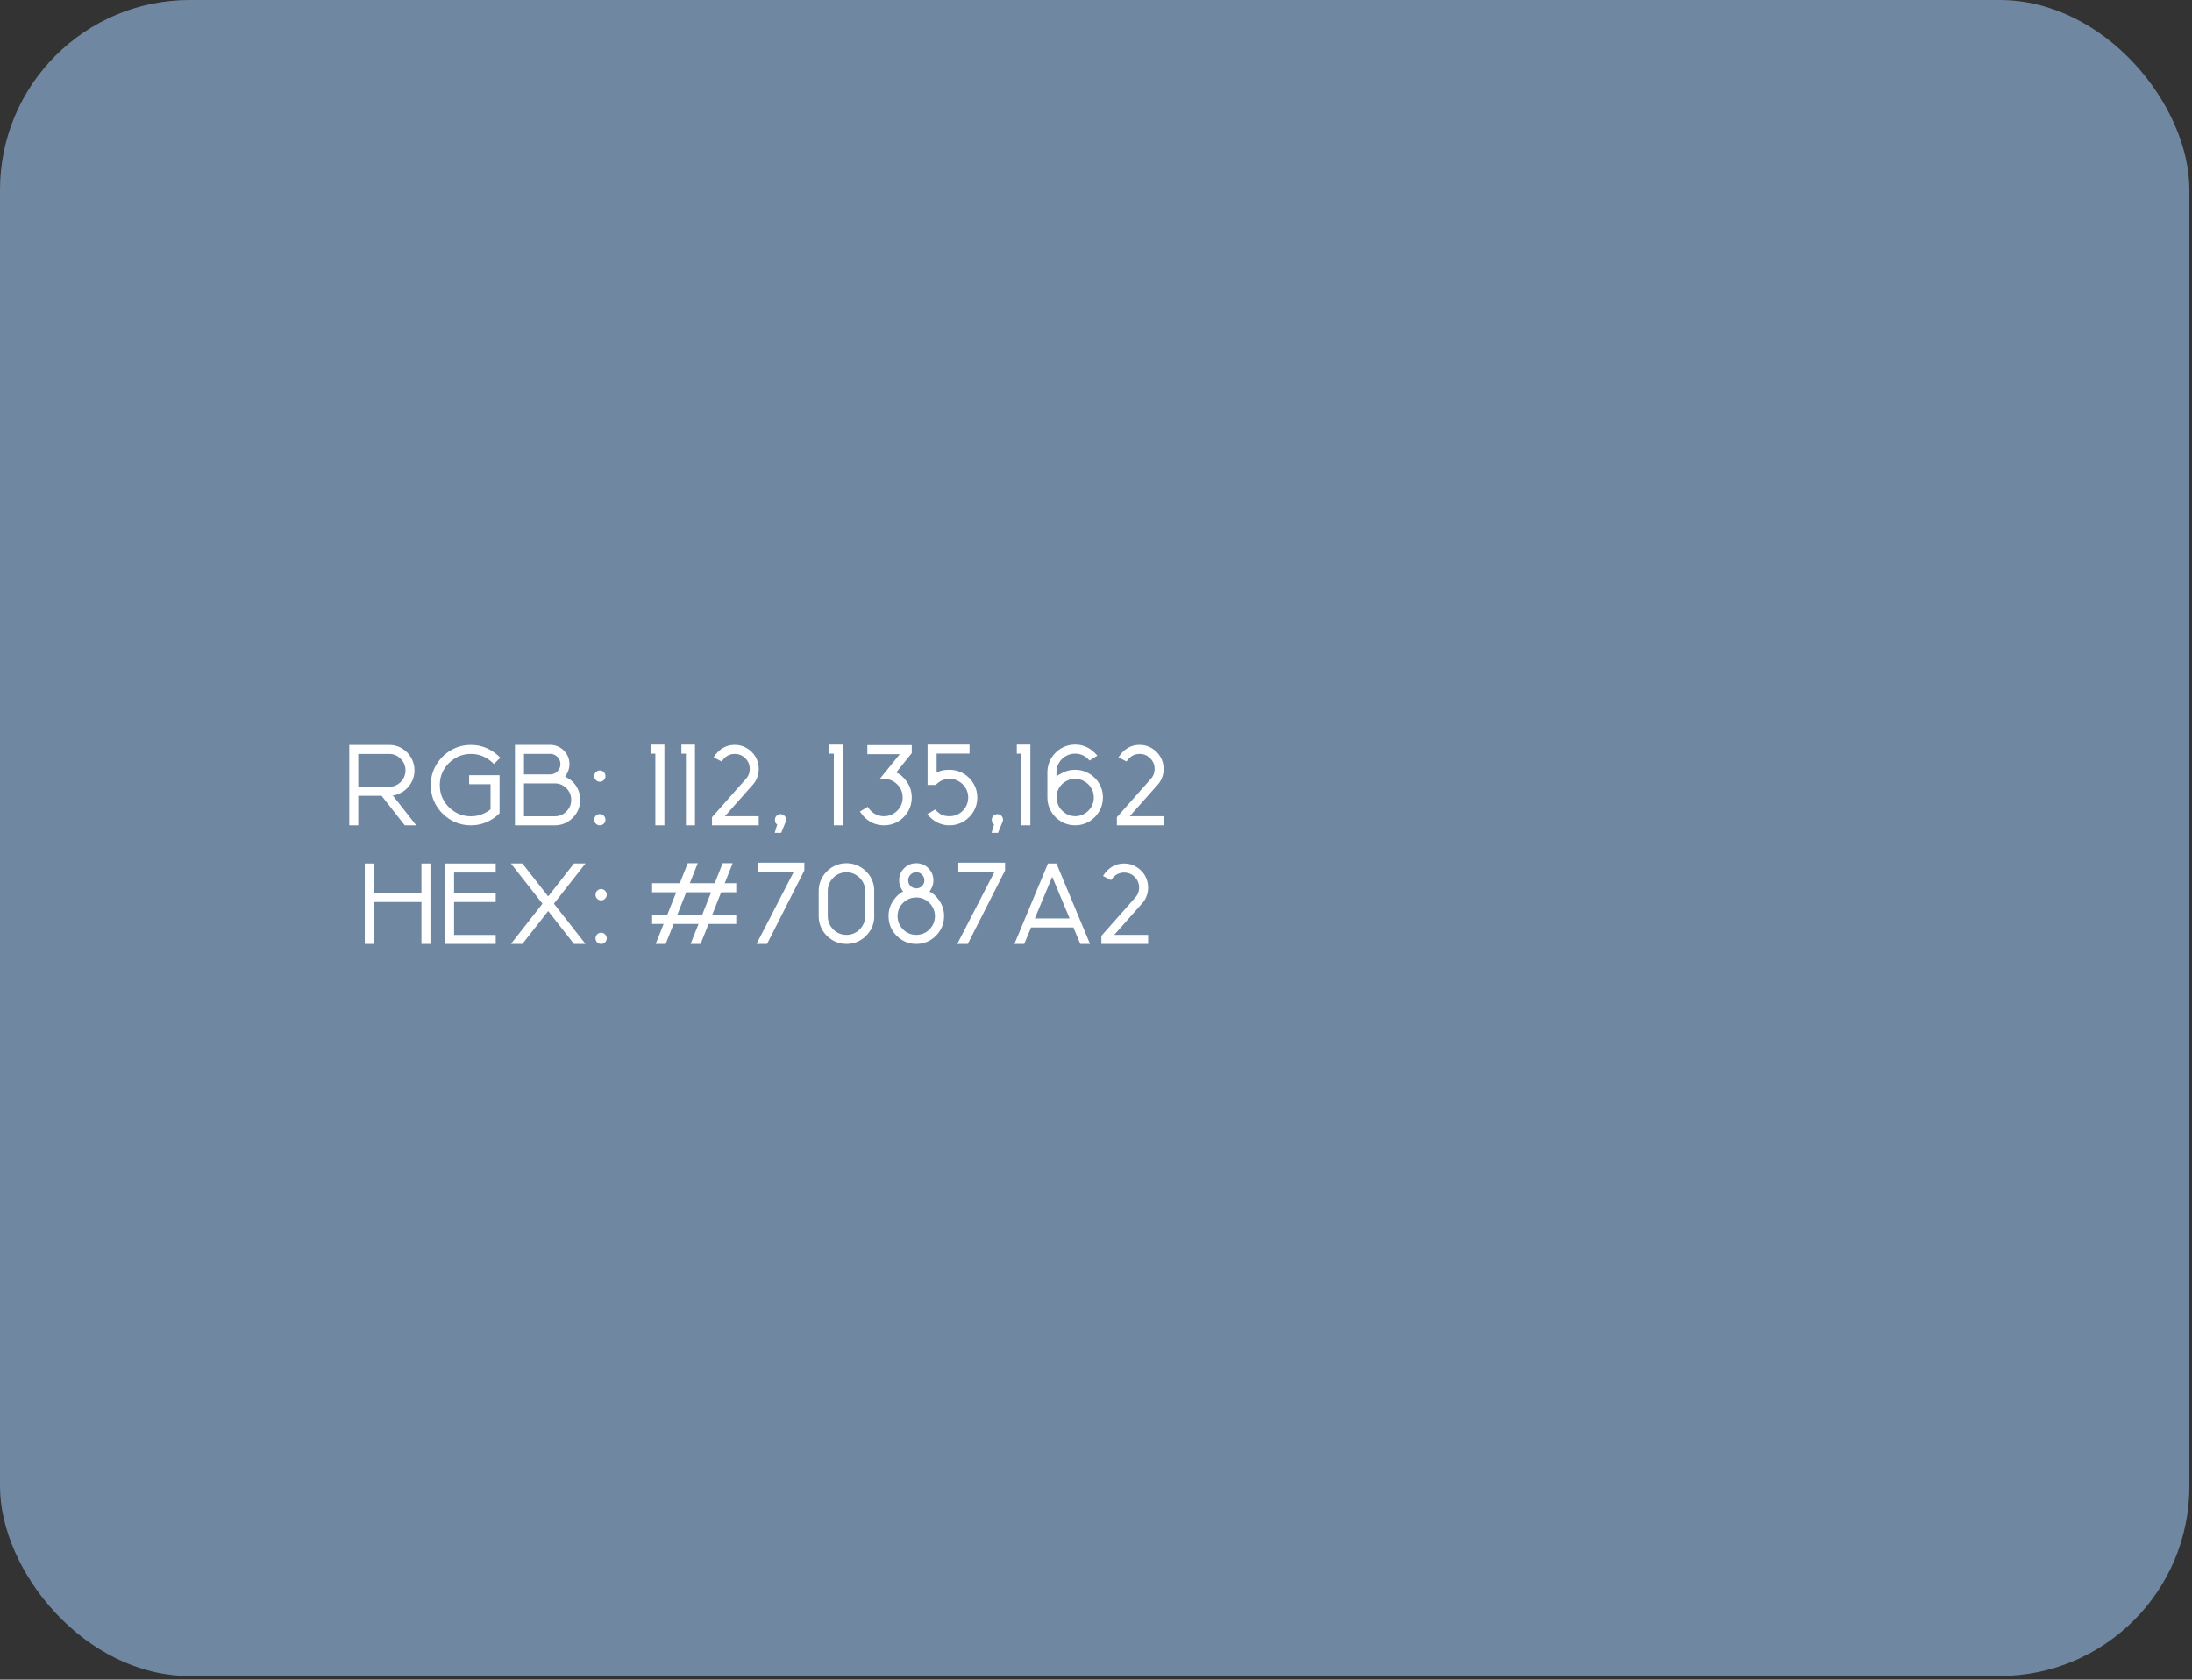 <?xml version="1.0" encoding="UTF-8"?> <svg xmlns="http://www.w3.org/2000/svg" width="462" height="354" viewBox="0 0 462 354" fill="none"><rect x="0" y="0" width="462" height="354" fill="#333333" stroke="none"/><g clip-path="url(#clip0_6021_3257)"><rect width="461.452" height="353.237" rx="40" fill="#7087A2"></rect><path d="M87.723 173.946H85.309L80.422 167.724H75.512V173.946H73.614V157.001H82.004C83.332 157.001 84.496 157.435 85.496 158.302C86.074 158.794 86.528 159.392 86.856 160.095C87.192 160.79 87.36 161.544 87.36 162.356C87.36 163.169 87.192 163.927 86.856 164.63C86.528 165.325 86.074 165.923 85.496 166.423C85.012 166.845 84.453 167.173 83.82 167.407C83.32 167.587 82.817 167.688 82.309 167.712L82.813 167.688L87.723 173.946ZM82.004 165.825C82.957 165.825 83.77 165.489 84.442 164.817C85.121 164.138 85.461 163.317 85.461 162.356C85.461 161.403 85.121 160.591 84.442 159.919C83.77 159.239 82.957 158.899 82.004 158.899H75.512V165.825H82.004ZM99.266 173.946C97.703 173.946 96.281 173.567 95 172.81C93.719 172.044 92.695 171.021 91.93 169.739C91.172 168.458 90.793 167.036 90.793 165.474C90.793 163.919 91.172 162.501 91.93 161.22C92.695 159.931 93.719 158.907 95 158.149C96.281 157.384 97.703 157.001 99.266 157.001C100.422 157.001 101.508 157.22 102.524 157.657C103.539 158.087 104.516 158.763 105.453 159.685L104.106 161.021C103.348 160.271 102.574 159.731 101.785 159.403C100.996 159.067 100.156 158.899 99.266 158.899C98.055 158.899 96.949 159.196 95.949 159.79C94.957 160.384 94.164 161.177 93.57 162.169C92.985 163.161 92.692 164.263 92.692 165.474C92.692 166.685 92.985 167.79 93.57 168.79C94.164 169.782 94.957 170.575 95.949 171.169C96.949 171.755 98.055 172.048 99.266 172.048C100.071 172.048 100.832 171.911 101.551 171.638C102.278 171.356 102.891 171.005 103.391 170.583V165.286H98.879V163.388H105.289V171.415C104.828 171.868 104.371 172.243 103.918 172.54C103.246 172.985 102.516 173.333 101.727 173.583C100.946 173.825 100.125 173.946 99.266 173.946ZM116.926 173.946H108.535V156.989H115.953C116.547 156.989 117.102 157.106 117.617 157.341C118.133 157.575 118.582 157.899 118.965 158.313C119.668 159.087 120.02 159.997 120.02 161.044C120.02 161.638 119.903 162.192 119.668 162.708C119.434 163.224 119.242 163.548 119.094 163.681C119.274 163.759 119.524 163.899 119.844 164.103C120.164 164.306 120.36 164.442 120.43 164.513C121.008 165.005 121.461 165.603 121.789 166.306C122.125 167.009 122.293 167.767 122.293 168.579C122.293 169.392 122.125 170.149 121.789 170.853C121.461 171.548 121.008 172.146 120.43 172.646C119.43 173.513 118.262 173.946 116.926 173.946ZM115.953 163.212C116.547 163.212 117.055 163.001 117.477 162.579C117.906 162.157 118.121 161.646 118.121 161.044C118.121 160.45 117.906 159.942 117.477 159.521C117.055 159.099 116.547 158.888 115.953 158.888H110.434V163.212H115.953ZM116.926 172.048C117.887 172.048 118.703 171.708 119.375 171.028C120.055 170.349 120.395 169.532 120.395 168.579C120.395 167.618 120.055 166.802 119.375 166.13C118.703 165.45 117.887 165.11 116.926 165.11H110.434V172.048H116.926ZM126.43 164.759C126.102 164.759 125.821 164.642 125.586 164.407C125.36 164.173 125.246 163.892 125.246 163.563C125.246 163.243 125.36 162.966 125.586 162.731C125.821 162.497 126.102 162.38 126.43 162.38C126.758 162.38 127.035 162.497 127.262 162.731C127.496 162.966 127.613 163.243 127.613 163.563C127.613 163.892 127.496 164.173 127.262 164.407C127.035 164.642 126.758 164.759 126.43 164.759ZM126.43 173.946C126.102 173.946 125.821 173.833 125.586 173.606C125.36 173.372 125.246 173.091 125.246 172.763C125.246 172.435 125.36 172.157 125.586 171.931C125.821 171.696 126.102 171.579 126.43 171.579C126.758 171.579 127.035 171.696 127.262 171.931C127.496 172.157 127.613 172.435 127.613 172.763C127.613 173.091 127.496 173.372 127.262 173.606C127.035 173.833 126.758 173.946 126.43 173.946ZM140.035 173.946H138.125V158.841H137.176V156.931H140.035V173.946ZM146.481 173.946H144.571V158.841H143.621V156.931H146.481V173.946ZM159.922 173.946H150.067V172.247L157.156 164.231C157.735 163.622 158.024 162.899 158.024 162.063C158.024 161.188 157.715 160.442 157.098 159.825C156.481 159.208 155.735 158.899 154.86 158.899C154.321 158.899 153.824 159.021 153.371 159.263C152.926 159.505 152.5 159.915 152.094 160.493L150.406 159.614C151 158.7 151.668 158.036 152.41 157.622C153.153 157.2 153.969 156.989 154.86 156.989C155.789 156.989 156.637 157.22 157.403 157.681C158.176 158.134 158.789 158.743 159.242 159.509C159.696 160.274 159.922 161.126 159.922 162.063C159.922 162.759 159.793 163.411 159.535 164.021C159.278 164.63 158.922 165.161 158.469 165.614L152.774 172.036H159.922V173.946ZM164.645 175.54H163.285L163.813 173.759C163.492 173.618 163.332 173.29 163.332 172.774C163.332 172.446 163.446 172.169 163.672 171.942C163.906 171.708 164.188 171.591 164.516 171.591C164.844 171.591 165.121 171.708 165.348 171.942C165.582 172.169 165.699 172.446 165.699 172.774C165.699 172.978 165.653 173.157 165.559 173.313L164.645 175.54ZM177.653 173.946H175.742V158.841H174.793V156.931H177.653V173.946ZM186.324 173.946C185.426 173.946 184.59 173.763 183.817 173.396C183.051 173.021 182.395 172.509 181.848 171.86L181.238 171.052L182.891 170.044C183.117 170.388 183.297 170.63 183.43 170.771C183.789 171.161 184.215 171.47 184.707 171.696C185.207 171.923 185.742 172.036 186.313 172.036C187.039 172.036 187.699 171.86 188.293 171.509C188.895 171.149 189.371 170.673 189.723 170.079C190.082 169.478 190.262 168.813 190.262 168.087C190.262 167.188 189.996 166.399 189.465 165.72C188.942 165.032 188.258 164.56 187.414 164.302C187.063 164.2 186.699 164.149 186.324 164.149L185.434 164.161L189.641 158.958H182.809V157.048H192.172V158.735L188.891 162.813C189.711 163.142 190.461 163.794 191.141 164.771C191.828 165.747 192.172 166.853 192.172 168.087C192.172 169.165 191.91 170.149 191.387 171.04C190.863 171.923 190.156 172.63 189.266 173.161C188.383 173.685 187.403 173.946 186.324 173.946ZM200.129 173.946C198.926 173.946 197.844 173.614 196.883 172.95C196.446 172.661 195.965 172.216 195.442 171.614L197.082 170.618C197.676 171.228 198.192 171.618 198.629 171.79C199.074 171.954 199.574 172.036 200.129 172.036C200.856 172.036 201.516 171.86 202.11 171.509C202.711 171.149 203.188 170.673 203.539 170.079C203.891 169.478 204.067 168.813 204.067 168.087C204.067 167.36 203.891 166.7 203.539 166.106C203.188 165.513 202.711 165.04 202.11 164.688C201.516 164.329 200.856 164.149 200.129 164.149C199.574 164.149 199.055 164.255 198.571 164.466C198.094 164.677 197.641 165.001 197.211 165.438H195.5V156.931H204.348V158.829H197.41V162.86C198.02 162.446 198.926 162.239 200.129 162.239C201.207 162.239 202.188 162.505 203.071 163.036C203.961 163.56 204.668 164.267 205.192 165.157C205.723 166.04 205.988 167.017 205.988 168.087C205.988 169.165 205.723 170.149 205.192 171.04C204.668 171.923 203.961 172.63 203.071 173.161C202.188 173.685 201.207 173.946 200.129 173.946ZM210.348 175.54H208.988L209.516 173.759C209.196 173.618 209.035 173.29 209.035 172.774C209.035 172.446 209.149 172.169 209.375 171.942C209.61 171.708 209.891 171.591 210.219 171.591C210.547 171.591 210.824 171.708 211.051 171.942C211.285 172.169 211.403 172.446 211.403 172.774C211.403 172.978 211.356 173.157 211.262 173.313L210.348 175.54ZM217.168 173.946H215.258V158.841H214.309V156.931H217.168V173.946ZM226.602 173.946C225.688 173.946 224.836 173.751 224.047 173.36C223.258 172.97 222.594 172.438 222.055 171.767C221.641 171.259 221.321 170.692 221.094 170.067C220.867 169.442 220.754 168.782 220.754 168.087V162.778C220.754 162.083 220.867 161.427 221.094 160.81C221.321 160.185 221.641 159.618 222.055 159.11C222.594 158.438 223.258 157.907 224.047 157.517C224.836 157.126 225.688 156.931 226.602 156.931C227.492 156.931 228.317 157.114 229.074 157.481C229.84 157.841 230.582 158.435 231.301 159.263L229.66 160.294C229.168 159.763 228.676 159.388 228.184 159.169C227.692 158.95 227.164 158.841 226.602 158.841C225.883 158.841 225.227 159.013 224.633 159.356C224.047 159.7 223.578 160.161 223.227 160.739C222.875 161.317 222.688 161.962 222.664 162.673V163.646C222.992 163.364 223.52 163.06 224.246 162.731C224.981 162.403 225.766 162.239 226.602 162.239C227.438 162.239 228.219 162.403 228.946 162.731C229.68 163.052 230.317 163.497 230.856 164.067C231.926 165.185 232.461 166.524 232.461 168.087C232.461 169.165 232.196 170.149 231.664 171.04C231.141 171.923 230.434 172.63 229.543 173.161C228.66 173.685 227.68 173.946 226.602 173.946ZM226.602 172.036C227.336 172.028 228 171.849 228.594 171.497C229.188 171.138 229.66 170.661 230.012 170.067C230.363 169.474 230.539 168.813 230.539 168.087C230.539 167.165 230.254 166.353 229.684 165.649C229.324 165.188 228.875 164.825 228.336 164.56C227.805 164.286 227.227 164.149 226.602 164.149C225.977 164.149 225.395 164.286 224.856 164.56C224.317 164.825 223.867 165.188 223.508 165.649C222.953 166.345 222.676 167.142 222.676 168.04C222.676 168.423 222.774 168.911 222.969 169.505C223.164 170.099 223.594 170.665 224.258 171.204C224.922 171.743 225.703 172.021 226.602 172.036ZM245.258 173.946H235.403V172.247L242.492 164.231C243.071 163.622 243.36 162.899 243.36 162.063C243.36 161.188 243.051 160.442 242.434 159.825C241.817 159.208 241.071 158.899 240.196 158.899C239.656 158.899 239.16 159.021 238.707 159.263C238.262 159.505 237.836 159.915 237.43 160.493L235.742 159.614C236.336 158.7 237.004 158.036 237.746 157.622C238.488 157.2 239.305 156.989 240.196 156.989C241.125 156.989 241.973 157.22 242.738 157.681C243.512 158.134 244.125 158.743 244.578 159.509C245.031 160.274 245.258 161.126 245.258 162.063C245.258 162.759 245.129 163.411 244.871 164.021C244.613 164.63 244.258 165.161 243.805 165.614L238.11 172.036H245.258V173.946ZM90.723 198.946H88.824V190.11H78.781V198.946H76.883V181.989H78.781V188.212H88.824V181.989H90.723V198.946ZM104.481 198.946H93.805V181.989H104.481V183.888H95.703V188.212H104.481V190.11H95.703V197.048H104.481V198.946ZM123.406 198.946H120.981L115.543 192.009L110.094 198.946H107.68L114.336 190.462L107.68 181.978H110.094L115.543 188.927L120.981 181.978H123.406L116.75 190.462L123.406 198.946ZM126.699 189.759C126.371 189.759 126.09 189.642 125.856 189.407C125.629 189.173 125.516 188.892 125.516 188.563C125.516 188.243 125.629 187.966 125.856 187.731C126.09 187.497 126.371 187.38 126.699 187.38C127.028 187.38 127.305 187.497 127.531 187.731C127.766 187.966 127.883 188.243 127.883 188.563C127.883 188.892 127.766 189.173 127.531 189.407C127.305 189.642 127.028 189.759 126.699 189.759ZM126.699 198.946C126.371 198.946 126.09 198.833 125.856 198.606C125.629 198.372 125.516 198.091 125.516 197.763C125.516 197.435 125.629 197.157 125.856 196.931C126.09 196.696 126.371 196.579 126.699 196.579C127.028 196.579 127.305 196.696 127.531 196.931C127.766 197.157 127.883 197.435 127.883 197.763C127.883 198.091 127.766 198.372 127.531 198.606C127.305 198.833 127.028 198.946 126.699 198.946ZM147.664 198.946H145.555L147.231 194.728H141.981L140.305 198.946H138.196L139.871 194.728H137.446V192.829H140.633L142.531 188.048H137.446V186.138H143.281L144.957 181.931H147.067L145.391 186.138H150.641L152.317 181.931H154.426L152.75 186.138H155.176V188.048H152L150.102 192.829H155.176V194.728H149.34L147.664 198.946ZM147.992 192.829L149.891 188.048H144.641L142.742 192.829H147.992ZM161.668 198.946H159.453L167.317 183.712H159.676V181.813H169.531V183.454L161.668 198.946ZM178.414 198.946C177.492 198.946 176.637 198.751 175.848 198.36C175.067 197.97 174.403 197.438 173.856 196.767C173.449 196.267 173.129 195.704 172.895 195.079C172.668 194.454 172.555 193.79 172.555 193.087V187.778C172.555 187.091 172.668 186.435 172.895 185.81C173.129 185.185 173.449 184.618 173.856 184.11C174.403 183.438 175.067 182.907 175.848 182.517C176.637 182.126 177.492 181.931 178.414 181.931C179.328 181.931 180.176 182.126 180.957 182.517C181.746 182.907 182.41 183.431 182.949 184.087C183.824 185.149 184.262 186.38 184.262 187.778L184.25 188.142V192.747L184.262 193.11C184.262 194.501 183.824 195.724 182.949 196.778C182.41 197.45 181.746 197.981 180.957 198.372C180.176 198.755 179.328 198.946 178.414 198.946ZM178.403 197.036C179.129 197.036 179.789 196.86 180.383 196.509C180.985 196.149 181.461 195.673 181.813 195.079C182.172 194.478 182.352 193.817 182.352 193.099V187.778C182.352 187.052 182.172 186.392 181.813 185.798C181.461 185.204 180.985 184.731 180.383 184.38C179.789 184.021 179.129 183.841 178.403 183.841C177.692 183.841 177.039 184.013 176.446 184.356C175.86 184.7 175.387 185.161 175.028 185.739C174.676 186.317 174.488 186.966 174.465 187.685V193.192C174.488 193.911 174.676 194.56 175.028 195.138C175.387 195.716 175.86 196.177 176.446 196.521C177.039 196.864 177.692 197.036 178.403 197.036ZM193.121 198.946C192.043 198.946 191.063 198.685 190.18 198.161C189.297 197.63 188.59 196.923 188.059 196.04C187.535 195.149 187.274 194.165 187.274 193.087C187.274 191.876 187.602 190.79 188.258 189.829C188.922 188.868 189.621 188.228 190.356 187.907C190.246 187.813 190.078 187.532 189.852 187.063C189.625 186.595 189.512 186.087 189.512 185.54C189.512 184.54 189.863 183.688 190.567 182.985C191.278 182.282 192.129 181.931 193.121 181.931C194.121 181.931 194.973 182.282 195.676 182.985C196.379 183.688 196.731 184.54 196.731 185.54C196.731 186.087 196.617 186.595 196.391 187.063C196.172 187.532 196.008 187.813 195.899 187.907C196.633 188.228 197.328 188.868 197.985 189.829C198.649 190.79 198.981 191.876 198.981 193.087C198.981 194.165 198.715 195.149 198.184 196.04C197.66 196.923 196.953 197.63 196.063 198.161C195.18 198.685 194.199 198.946 193.121 198.946ZM193.133 187.239C193.617 187.224 194.02 187.056 194.34 186.735C194.668 186.407 194.832 186.009 194.832 185.54C194.832 185.071 194.664 184.669 194.328 184.333C194 183.997 193.598 183.829 193.121 183.829C192.653 183.829 192.25 183.997 191.914 184.333C191.586 184.669 191.422 185.071 191.422 185.54C191.422 186.009 191.582 186.407 191.903 186.735C192.231 187.056 192.633 187.224 193.11 187.239H193.133ZM193.121 197.036C193.848 197.036 194.508 196.86 195.102 196.509C195.696 196.149 196.168 195.673 196.52 195.079C196.879 194.478 197.059 193.813 197.059 193.087C197.059 192.36 196.879 191.7 196.52 191.106C196.168 190.513 195.696 190.04 195.102 189.688C194.508 189.329 193.848 189.149 193.121 189.149C192.395 189.149 191.731 189.329 191.129 189.688C190.535 190.04 190.059 190.513 189.699 191.106C189.348 191.7 189.172 192.36 189.172 193.087C189.172 193.813 189.348 194.478 189.699 195.079C190.059 195.673 190.535 196.149 191.129 196.509C191.731 196.86 192.395 197.036 193.121 197.036ZM203.973 198.946H201.758L209.621 183.712H201.981V181.813H211.836V183.454L203.973 198.946ZM229.742 198.946H227.692L226.238 195.466H217.321L215.867 198.946H213.805L220.883 181.989H222.664L229.742 198.946ZM225.442 193.567L221.774 184.79L218.106 193.567H225.442ZM241.988 198.946H232.133V197.247L239.223 189.231C239.801 188.622 240.09 187.899 240.09 187.063C240.09 186.188 239.781 185.442 239.164 184.825C238.547 184.208 237.801 183.899 236.926 183.899C236.387 183.899 235.891 184.021 235.438 184.263C234.992 184.505 234.567 184.915 234.16 185.493L232.473 184.614C233.067 183.7 233.735 183.036 234.477 182.622C235.219 182.2 236.035 181.989 236.926 181.989C237.856 181.989 238.703 182.22 239.469 182.681C240.242 183.134 240.856 183.743 241.309 184.509C241.762 185.274 241.988 186.126 241.988 187.063C241.988 187.759 241.86 188.411 241.602 189.021C241.344 189.63 240.988 190.161 240.535 190.614L234.84 197.036H241.988V198.946Z" fill="white"></path></g><defs><clipPath id="clip0_6021_3257"><rect width="461.452" height="353.237" rx="40" fill="white"></rect></clipPath></defs></svg> 